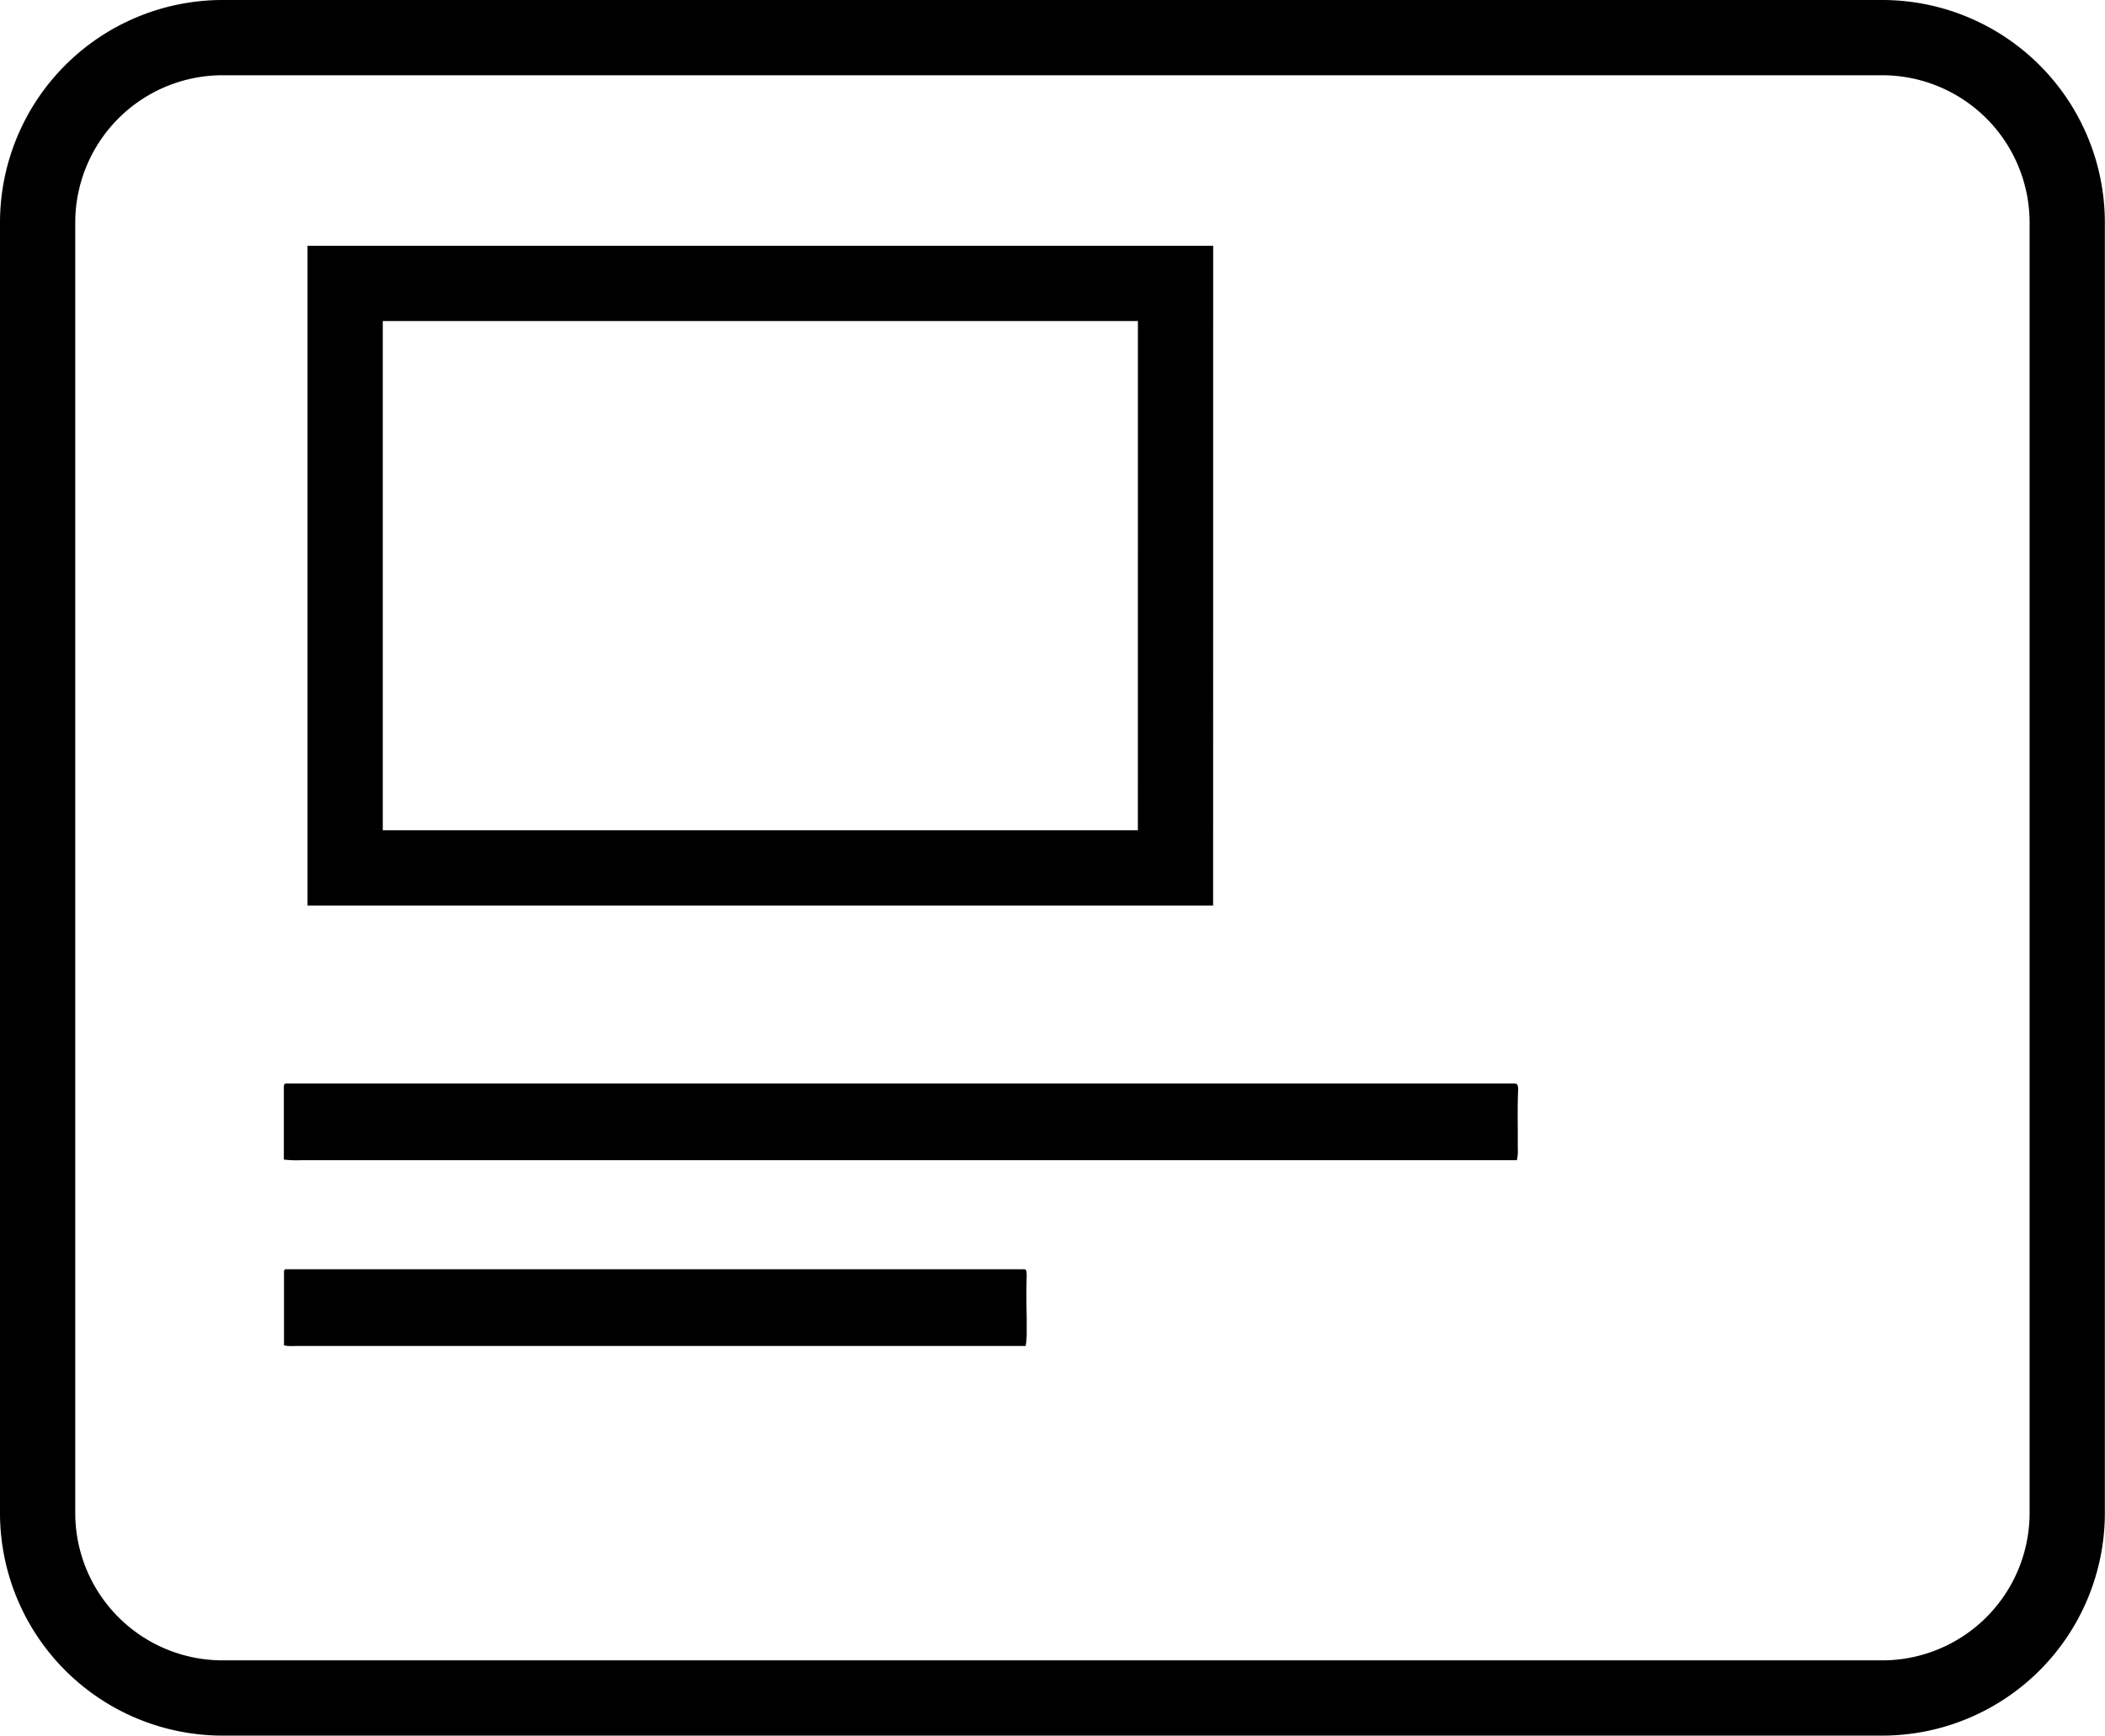 <svg xmlns="http://www.w3.org/2000/svg" width="41.959" height="34.603" viewBox="0 0 41.959 34.603">
  <g id="Group_4473" data-name="Group 4473" transform="translate(-47.25 -45.25)">
    <path id="Icon_material-featured-video" data-name="Icon material-featured-video" d="M38.281,4.5H5.178A3.689,3.689,0,0,0,1.5,8.178V33.925A3.689,3.689,0,0,0,5.178,37.6h33.1a3.689,3.689,0,0,0,3.678-3.678V8.178A3.689,3.689,0,0,0,38.281,4.5Zm-14.1,16.552H7.63V9.4H24.182Z" transform="translate(46.5 41.5)" fill="none" stroke="#000" stroke-width="1.5"/>
    <g id="Group_4472" data-name="Group 4472" transform="translate(52.904 66.843)">
      <path id="Path_230" data-name="Path 230" d="M2254.063,1091.387c-.013,0-.11,0-.216,0h-24.021a2.209,2.209,0,0,1-.34-.012c0-.014,0-.617,0-.617,0-.272,0-.544,0-.816,0-.062.016-.077.016-.077a.19.19,0,0,1,.072-.008l.118,0,.205,0h23.781l.147,0c.034,0,.067,0,.1,0l.056,0a.182.182,0,0,1,.082.012s.03.025.026.123c-.012.268-.009.536-.007.8,0,.121,0,.243,0,.364A.793.793,0,0,1,2254.063,1091.387Z" transform="translate(-2229.482 -1089.851)"/>
    </g>
    <g id="Group_4474" data-name="Group 4474" transform="translate(52.904 70.547)">
      <path id="Path_230-2" data-name="Path 230" d="M2244.272,1091.387c-.008,0-.066,0-.13,0h-14.453a.8.8,0,0,1-.2-.012c0-.014,0-.617,0-.617,0-.272,0-.544,0-.816a.157.157,0,0,1,.01-.077.071.071,0,0,1,.043-.008l.071,0,.124,0h14.308l.089,0a.429.429,0,0,0,.06,0l.034,0a.072.072,0,0,1,.049.012s.018.025.016.123c-.008.268-.006.536,0,.8,0,.121,0,.243,0,.364A1.4,1.4,0,0,1,2244.272,1091.387Z" transform="translate(-2229.482 -1089.851)"/>
    </g>
  </g>
</svg>
